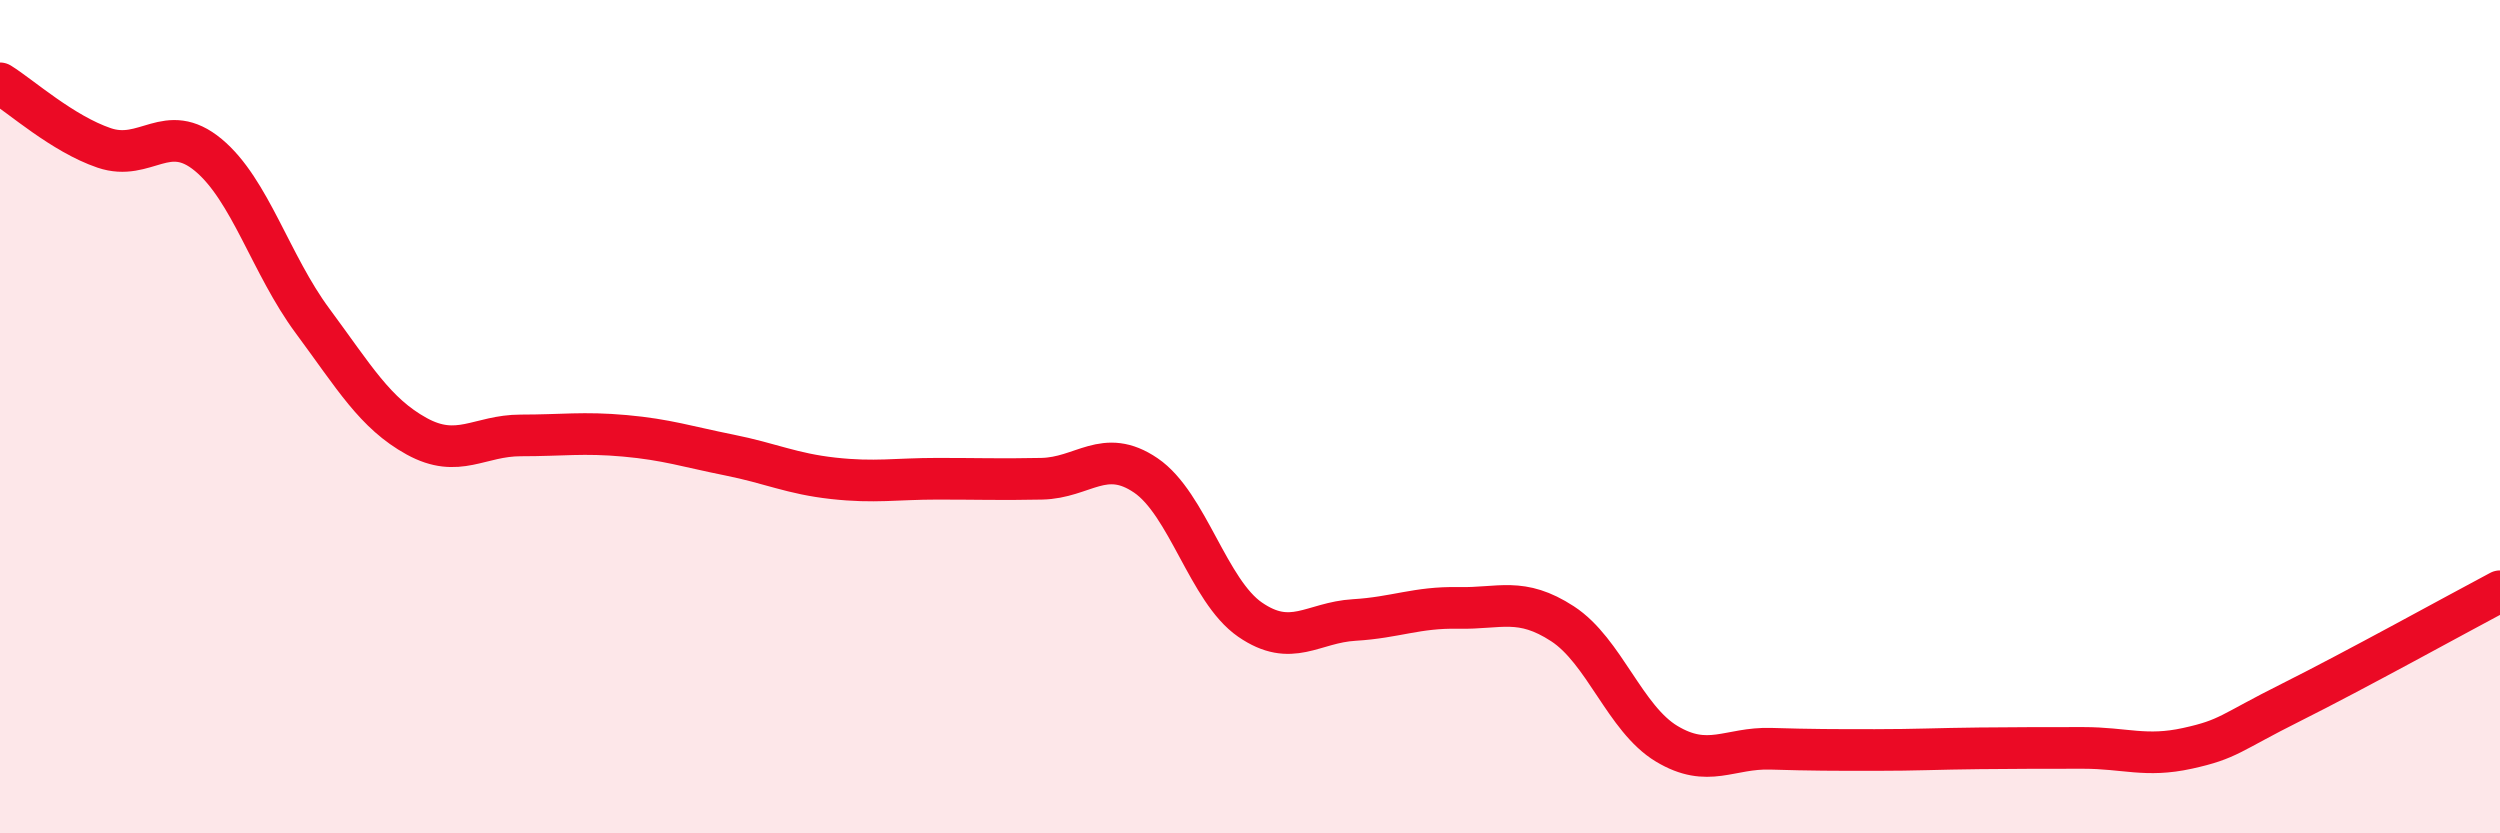 
    <svg width="60" height="20" viewBox="0 0 60 20" xmlns="http://www.w3.org/2000/svg">
      <path
        d="M 0,2 C 0.5,2.31 1.5,3.21 2.5,3.55 C 3.5,3.89 4,2.89 5,3.72 C 6,4.55 6.5,6.35 7.5,7.7 C 8.5,9.05 9,9.92 10,10.47 C 11,11.02 11.5,10.45 12.5,10.45 C 13.5,10.45 14,10.37 15,10.46 C 16,10.55 16.5,10.72 17.5,10.92 C 18.5,11.12 19,11.37 20,11.48 C 21,11.59 21.5,11.49 22.5,11.49 C 23.5,11.49 24,11.51 25,11.49 C 26,11.47 26.5,10.73 27.5,11.41 C 28.5,12.09 29,14.18 30,14.87 C 31,15.56 31.5,14.94 32.5,14.88 C 33.5,14.82 34,14.57 35,14.59 C 36,14.61 36.5,14.32 37.5,14.97 C 38.5,15.62 39,17.25 40,17.85 C 41,18.45 41.5,17.94 42.5,17.97 C 43.5,18 44,18 45,18 C 46,18 46.5,17.97 47.5,17.96 C 48.5,17.95 49,17.95 50,17.95 C 51,17.95 51.5,18.18 52.5,17.96 C 53.5,17.74 53.5,17.6 55,16.85 C 56.5,16.1 59,14.72 60,14.19L60 20L0 20Z"
        fill="#EB0A25"
        opacity="0.1"
        stroke-linecap="round"
        stroke-linejoin="round"
      />
      <path
        d="M 0,2 C 0.5,2.31 1.5,3.21 2.5,3.55 C 3.5,3.89 4,2.89 5,3.72 C 6,4.55 6.5,6.35 7.5,7.7 C 8.5,9.05 9,9.92 10,10.47 C 11,11.02 11.5,10.45 12.5,10.45 C 13.5,10.45 14,10.37 15,10.46 C 16,10.55 16.5,10.72 17.5,10.92 C 18.5,11.12 19,11.37 20,11.48 C 21,11.59 21.5,11.49 22.5,11.49 C 23.5,11.49 24,11.51 25,11.49 C 26,11.47 26.5,10.73 27.5,11.41 C 28.5,12.09 29,14.18 30,14.87 C 31,15.56 31.5,14.94 32.5,14.88 C 33.5,14.82 34,14.57 35,14.59 C 36,14.61 36.5,14.32 37.5,14.97 C 38.5,15.62 39,17.25 40,17.85 C 41,18.45 41.5,17.94 42.5,17.97 C 43.5,18 44,18 45,18 C 46,18 46.5,17.97 47.5,17.96 C 48.5,17.95 49,17.95 50,17.95 C 51,17.95 51.5,18.18 52.5,17.96 C 53.5,17.74 53.5,17.6 55,16.85 C 56.5,16.1 59,14.72 60,14.19"
        stroke="#EB0A25"
        stroke-width="1"
        fill="none"
        stroke-linecap="round"
        stroke-linejoin="round"
      />
    </svg>
  